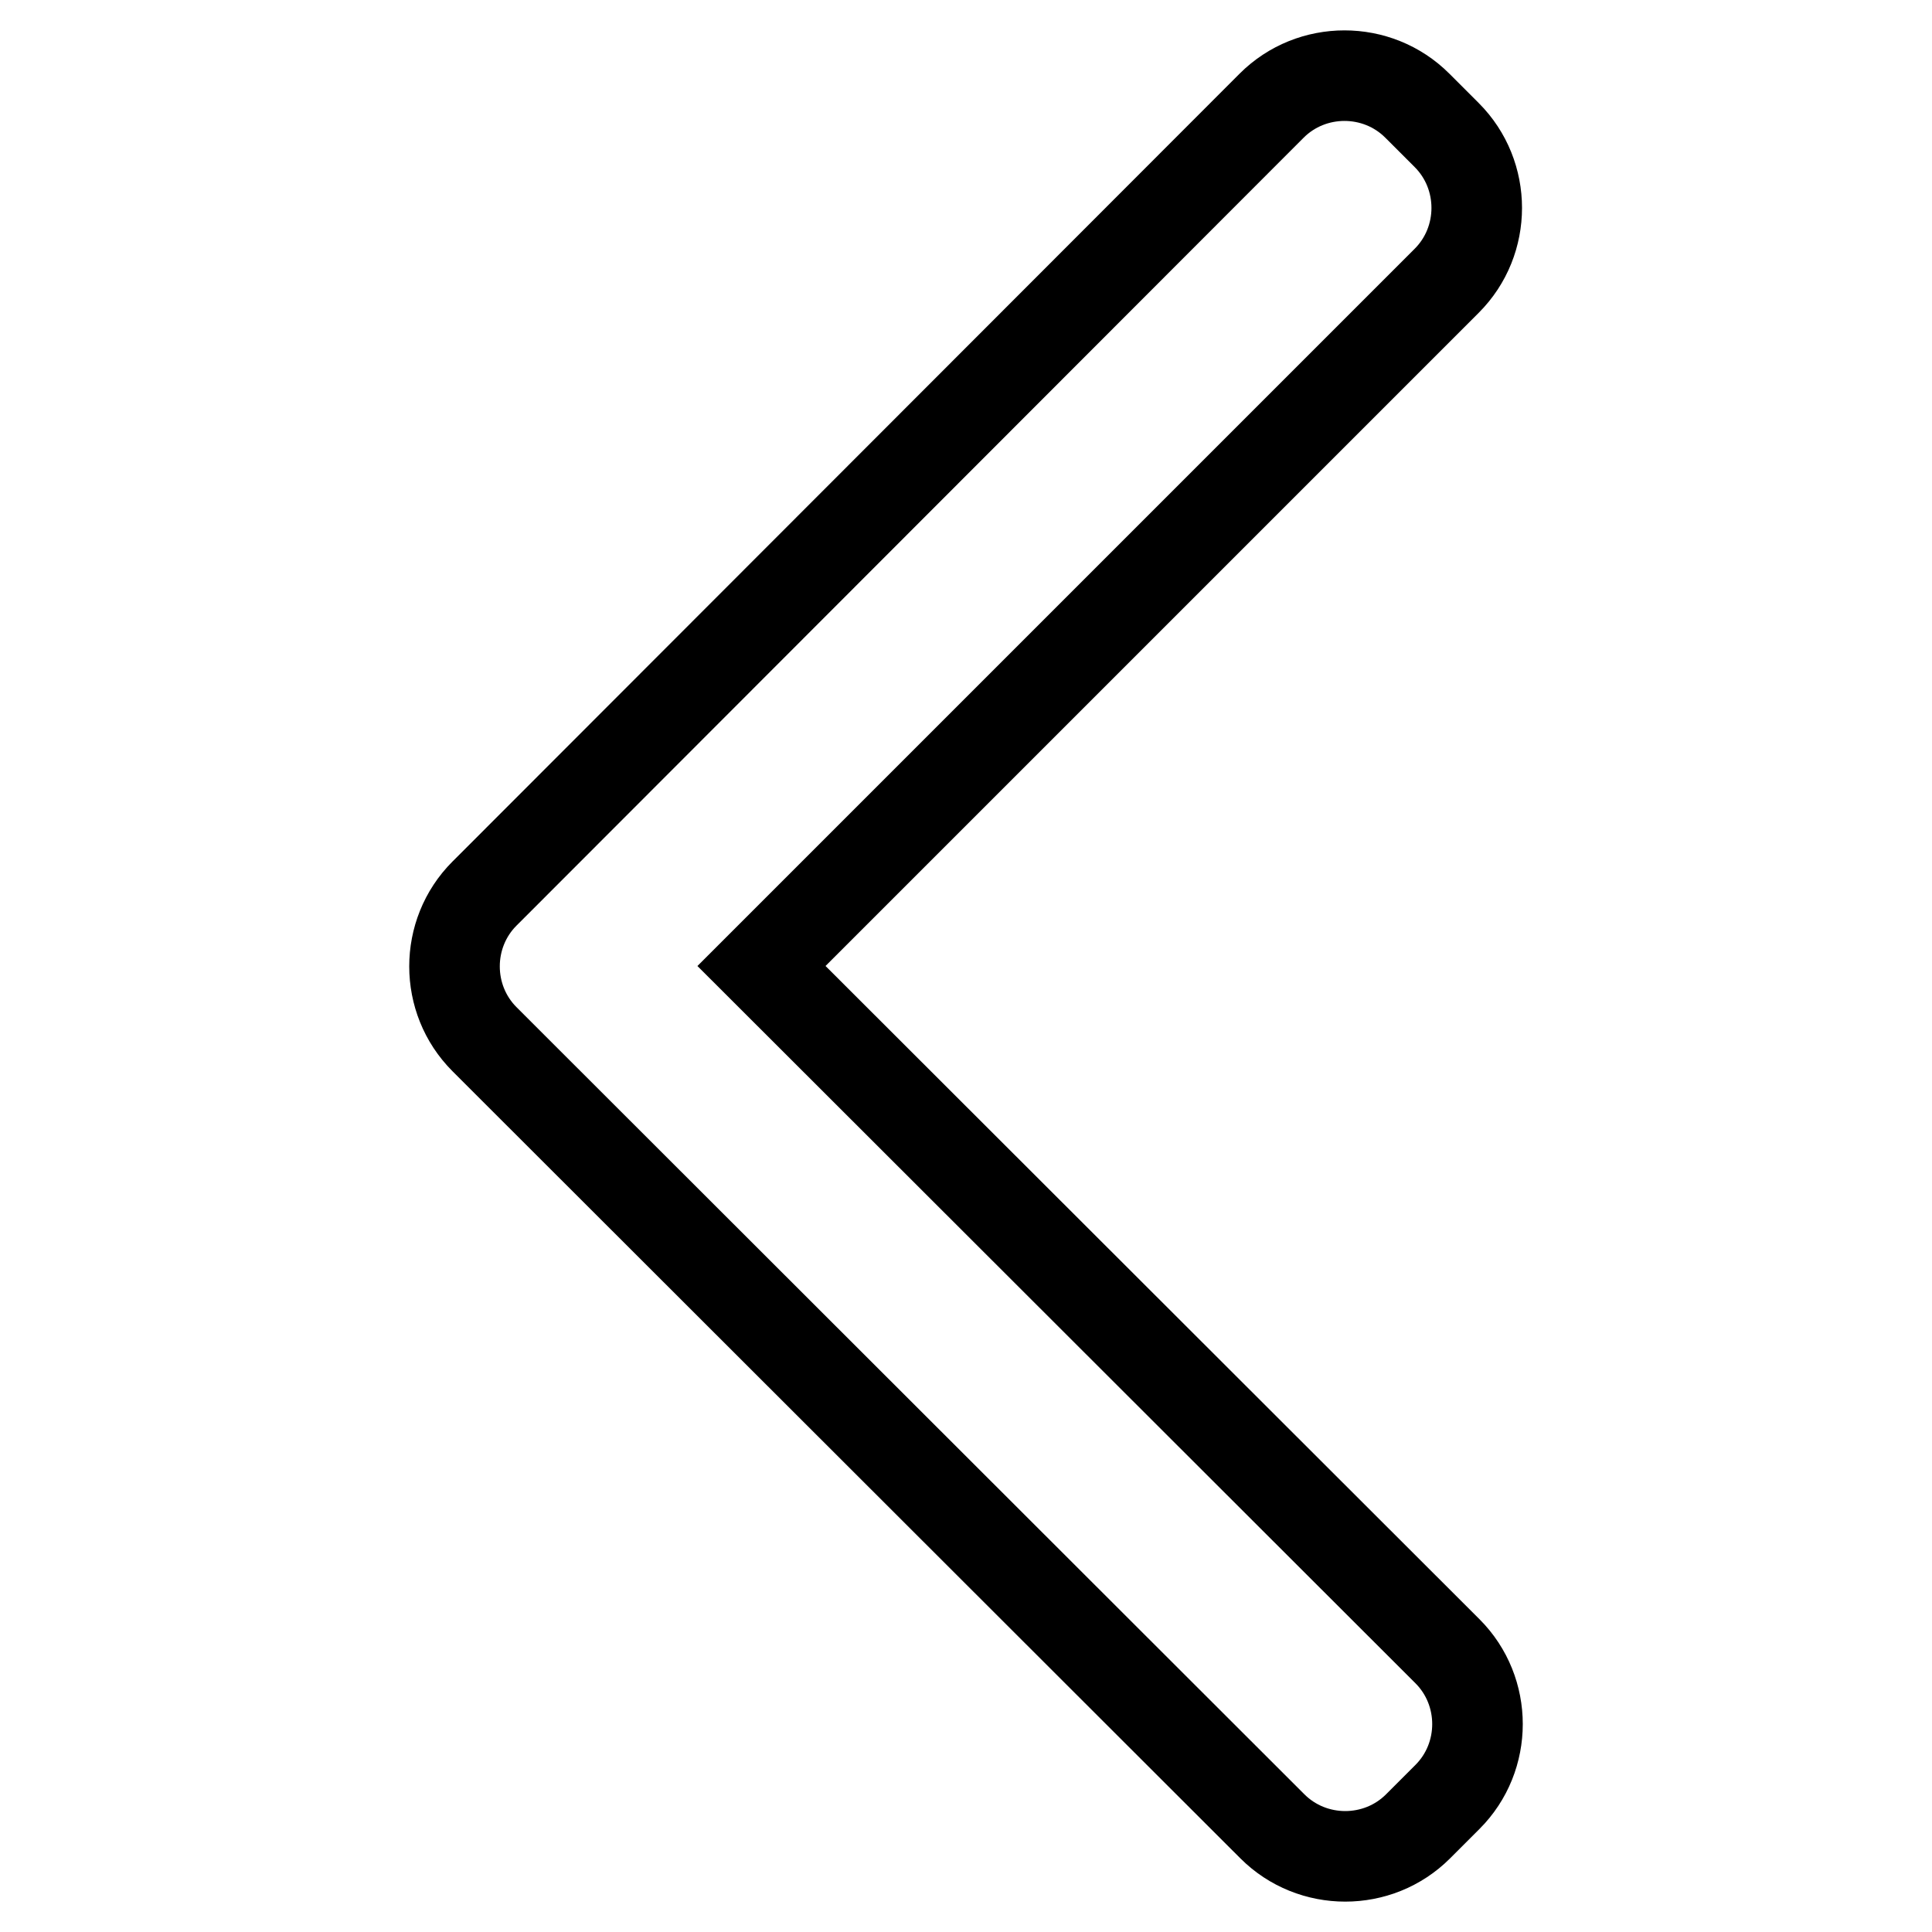 <?xml version="1.0" encoding="utf-8"?>
<!-- Svg Vector Icons : http://www.onlinewebfonts.com/icon -->
<!DOCTYPE svg PUBLIC "-//W3C//DTD SVG 1.1//EN" "http://www.w3.org/Graphics/SVG/1.1/DTD/svg11.dtd">
<svg version="1.1" xmlns="http://www.w3.org/2000/svg" xmlns:xlink="http://www.w3.org/1999/xlink" x="0px" y="0px" viewBox="0 0 256 256" enable-background="new 0 0 256 256" xml:space="preserve">
<g><g><path stroke-width="12" fill-opacity="0" stroke="#000000"  d="M100.9,128l90.8-90.8c5.3-5.3,5.3-14,0-19.3l-3.9-3.9c-5.3-5.3-14-5.3-19.3,0L68.1,114.5l0,0l-3.9,3.9c-5.3,5.3-5.3,14,0,19.3l3.9,3.9c0,0,0,0,0,0L168.6,242c5.3,5.3,14,5.3,19.3,0l3.9-3.9c5.3-5.3,5.3-14,0-19.3L100.9,128z"/></g></g>
</svg>
